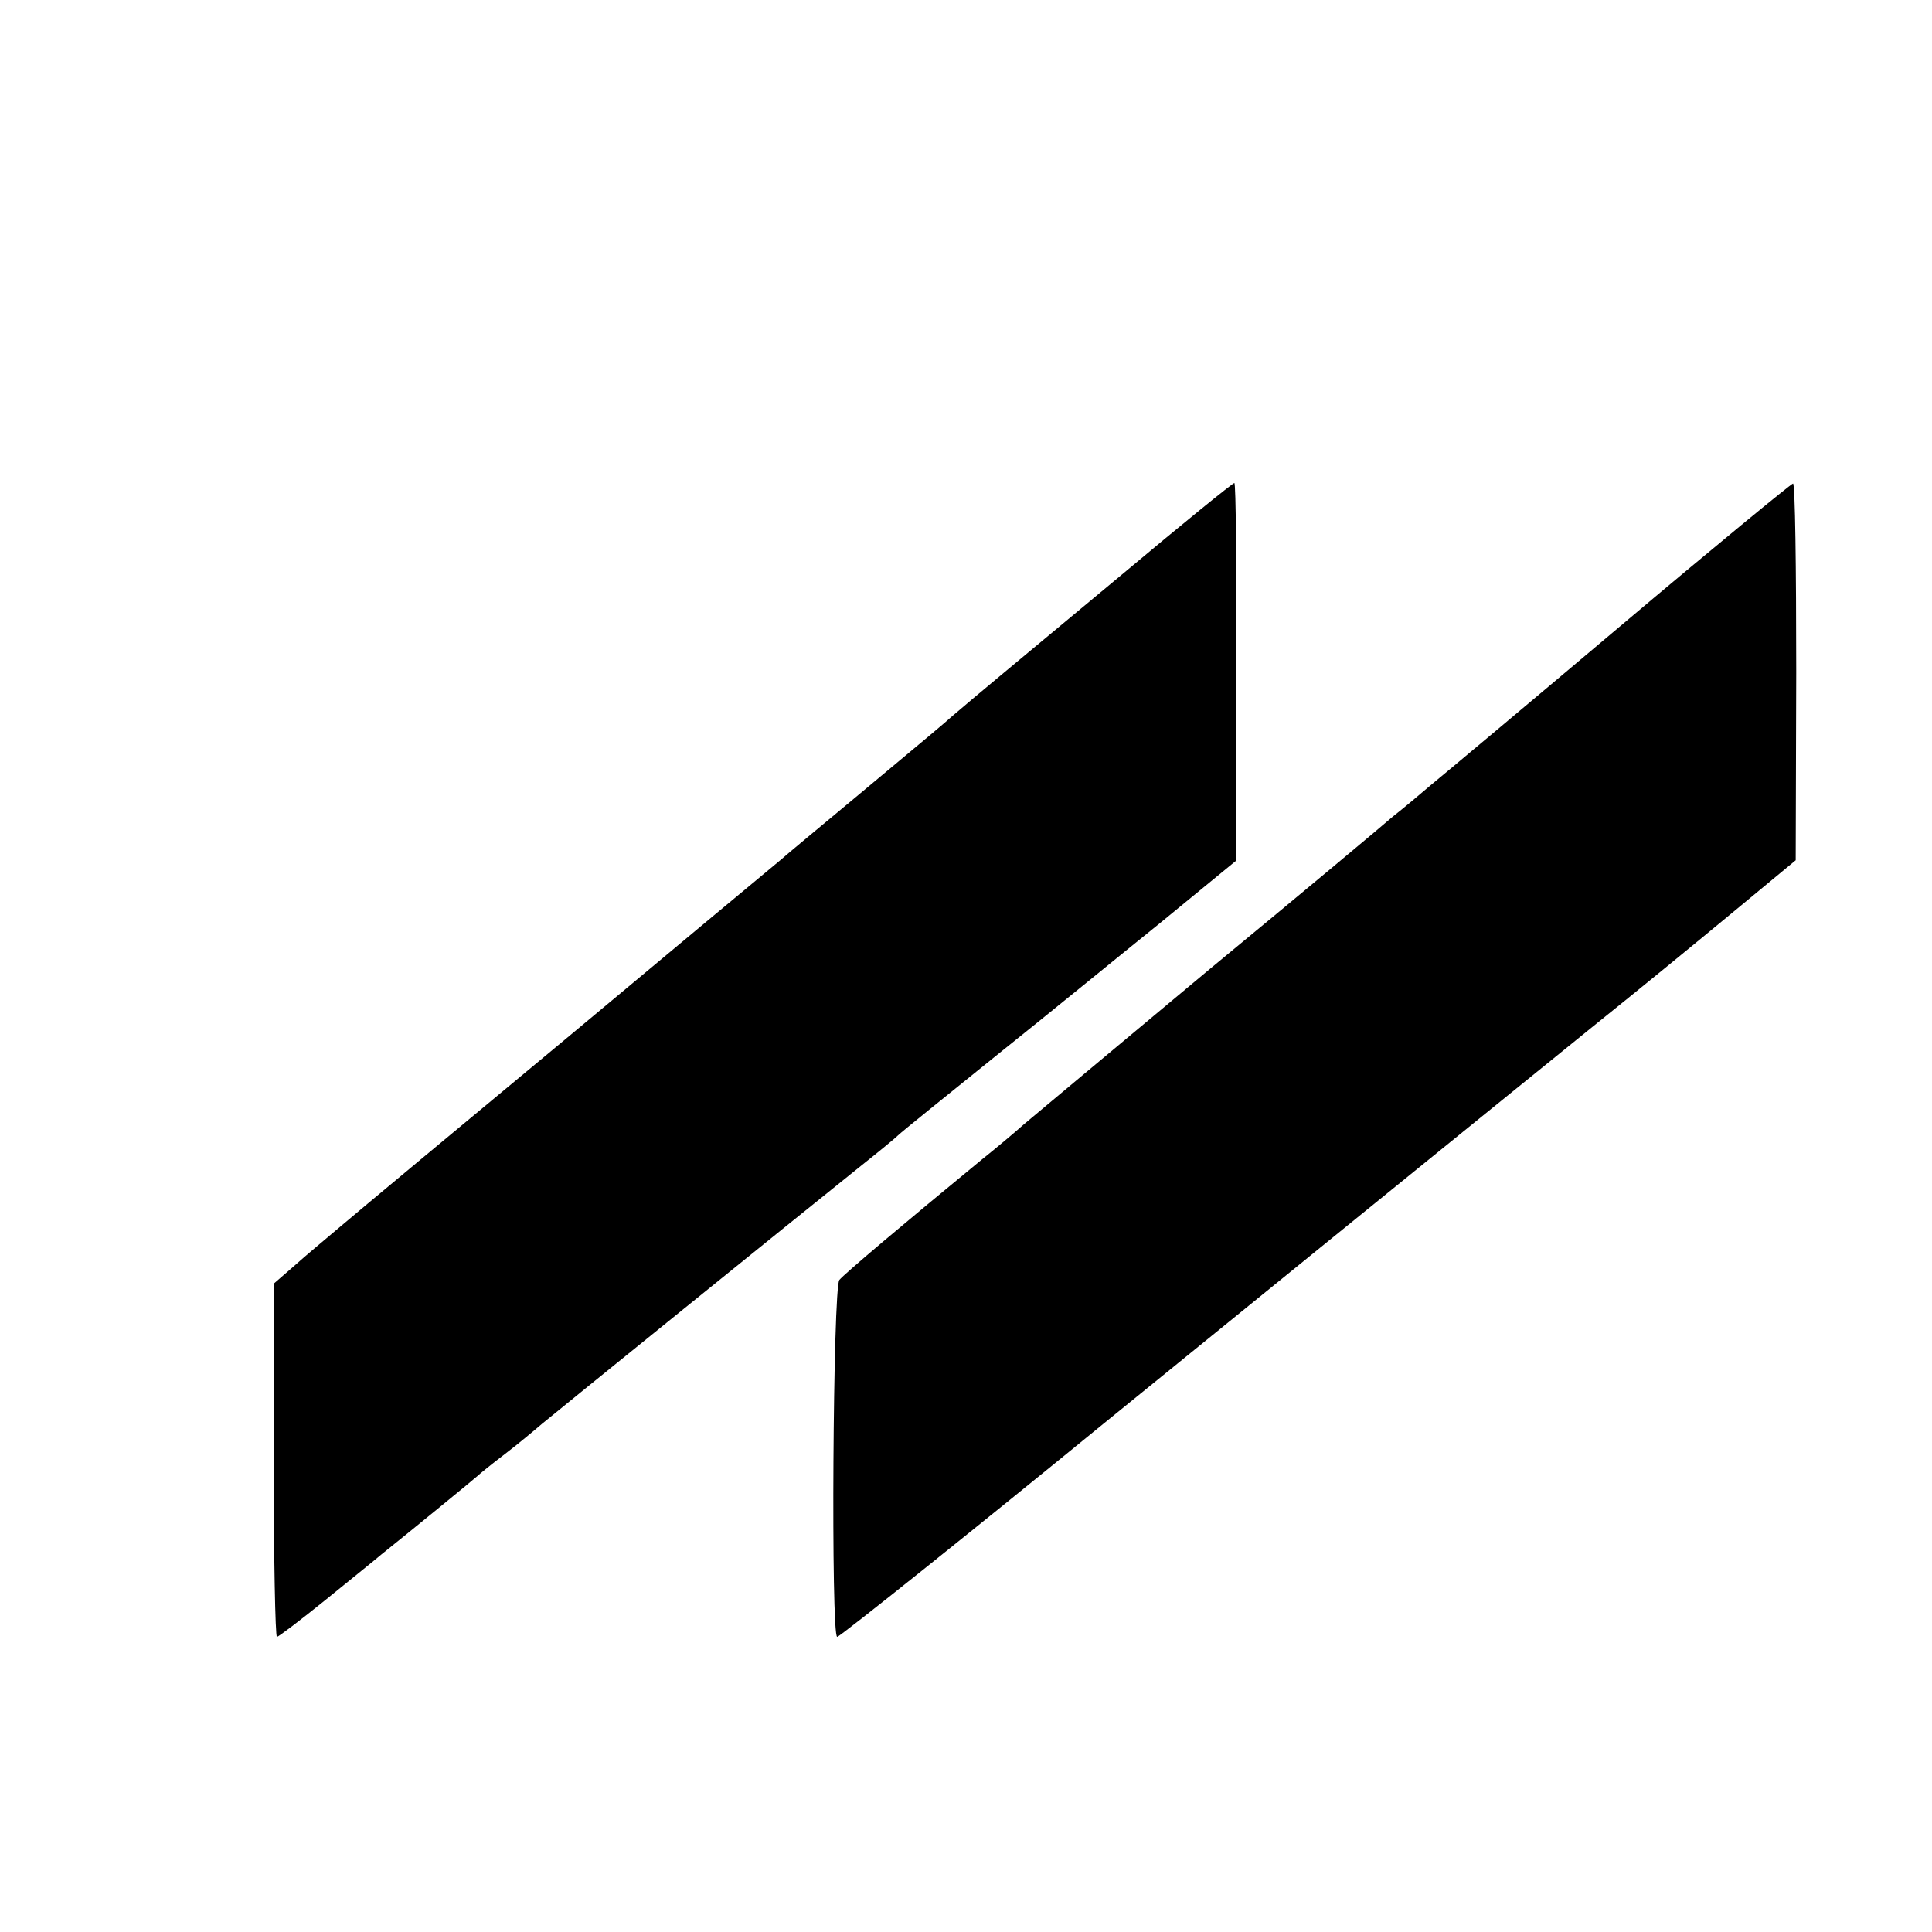 <?xml version="1.0" standalone="no"?>
<!DOCTYPE svg PUBLIC "-//W3C//DTD SVG 20010904//EN"
 "http://www.w3.org/TR/2001/REC-SVG-20010904/DTD/svg10.dtd">
<svg version="1.0" xmlns="http://www.w3.org/2000/svg"
 width="360pt" height="360pt" viewBox="0 0 360 360"
 preserveAspectRatio="xMidYMid meet">
<g transform="translate(0,360) scale(0.1,-0.1)"
fill="#000000" stroke="none">
<path d="M2090 2529 c-202 -168 -272 -226 -314 -262 -25 -22 -30 -26 -181
-152 -66 -55 -129 -107 -140 -117 -11 -9 -189 -157 -395 -329 -206 -171 -397
-330 -424 -353 -27 -23 -67 -56 -88 -75 l-38 -33 0 -329 c0 -181 3 -329 6
-329 3 0 45 32 92 70 48 39 94 76 102 83 55 44 176 143 180 147 3 3 25 21 50
40 25 19 56 45 70 57 24 20 460 373 591 478 34 27 67 54 73 60 6 6 88 72 181
147 94 75 232 188 309 250 l139 114 1 352 c0 194 -1 352 -4 352 -3 0 -98 -77
-210 -171z"/>
<path d="M3020 2434 c-173 -146 -332 -279 -354 -297 -21 -18 -52 -44 -70 -58
-17 -15 -170 -143 -341 -284 -170 -142 -326 -272 -346 -289 -19 -17 -55 -47
-80 -67 -146 -120 -255 -212 -265 -224 -12 -16 -16 -665 -4 -665 5 0 255 200
496 397 60 49 751 610 913 741 80 64 197 160 261 213 l116 96 1 351 c0 194 -2
352 -6 351 -3 0 -148 -119 -321 -265z"/>
</g>
</svg>
